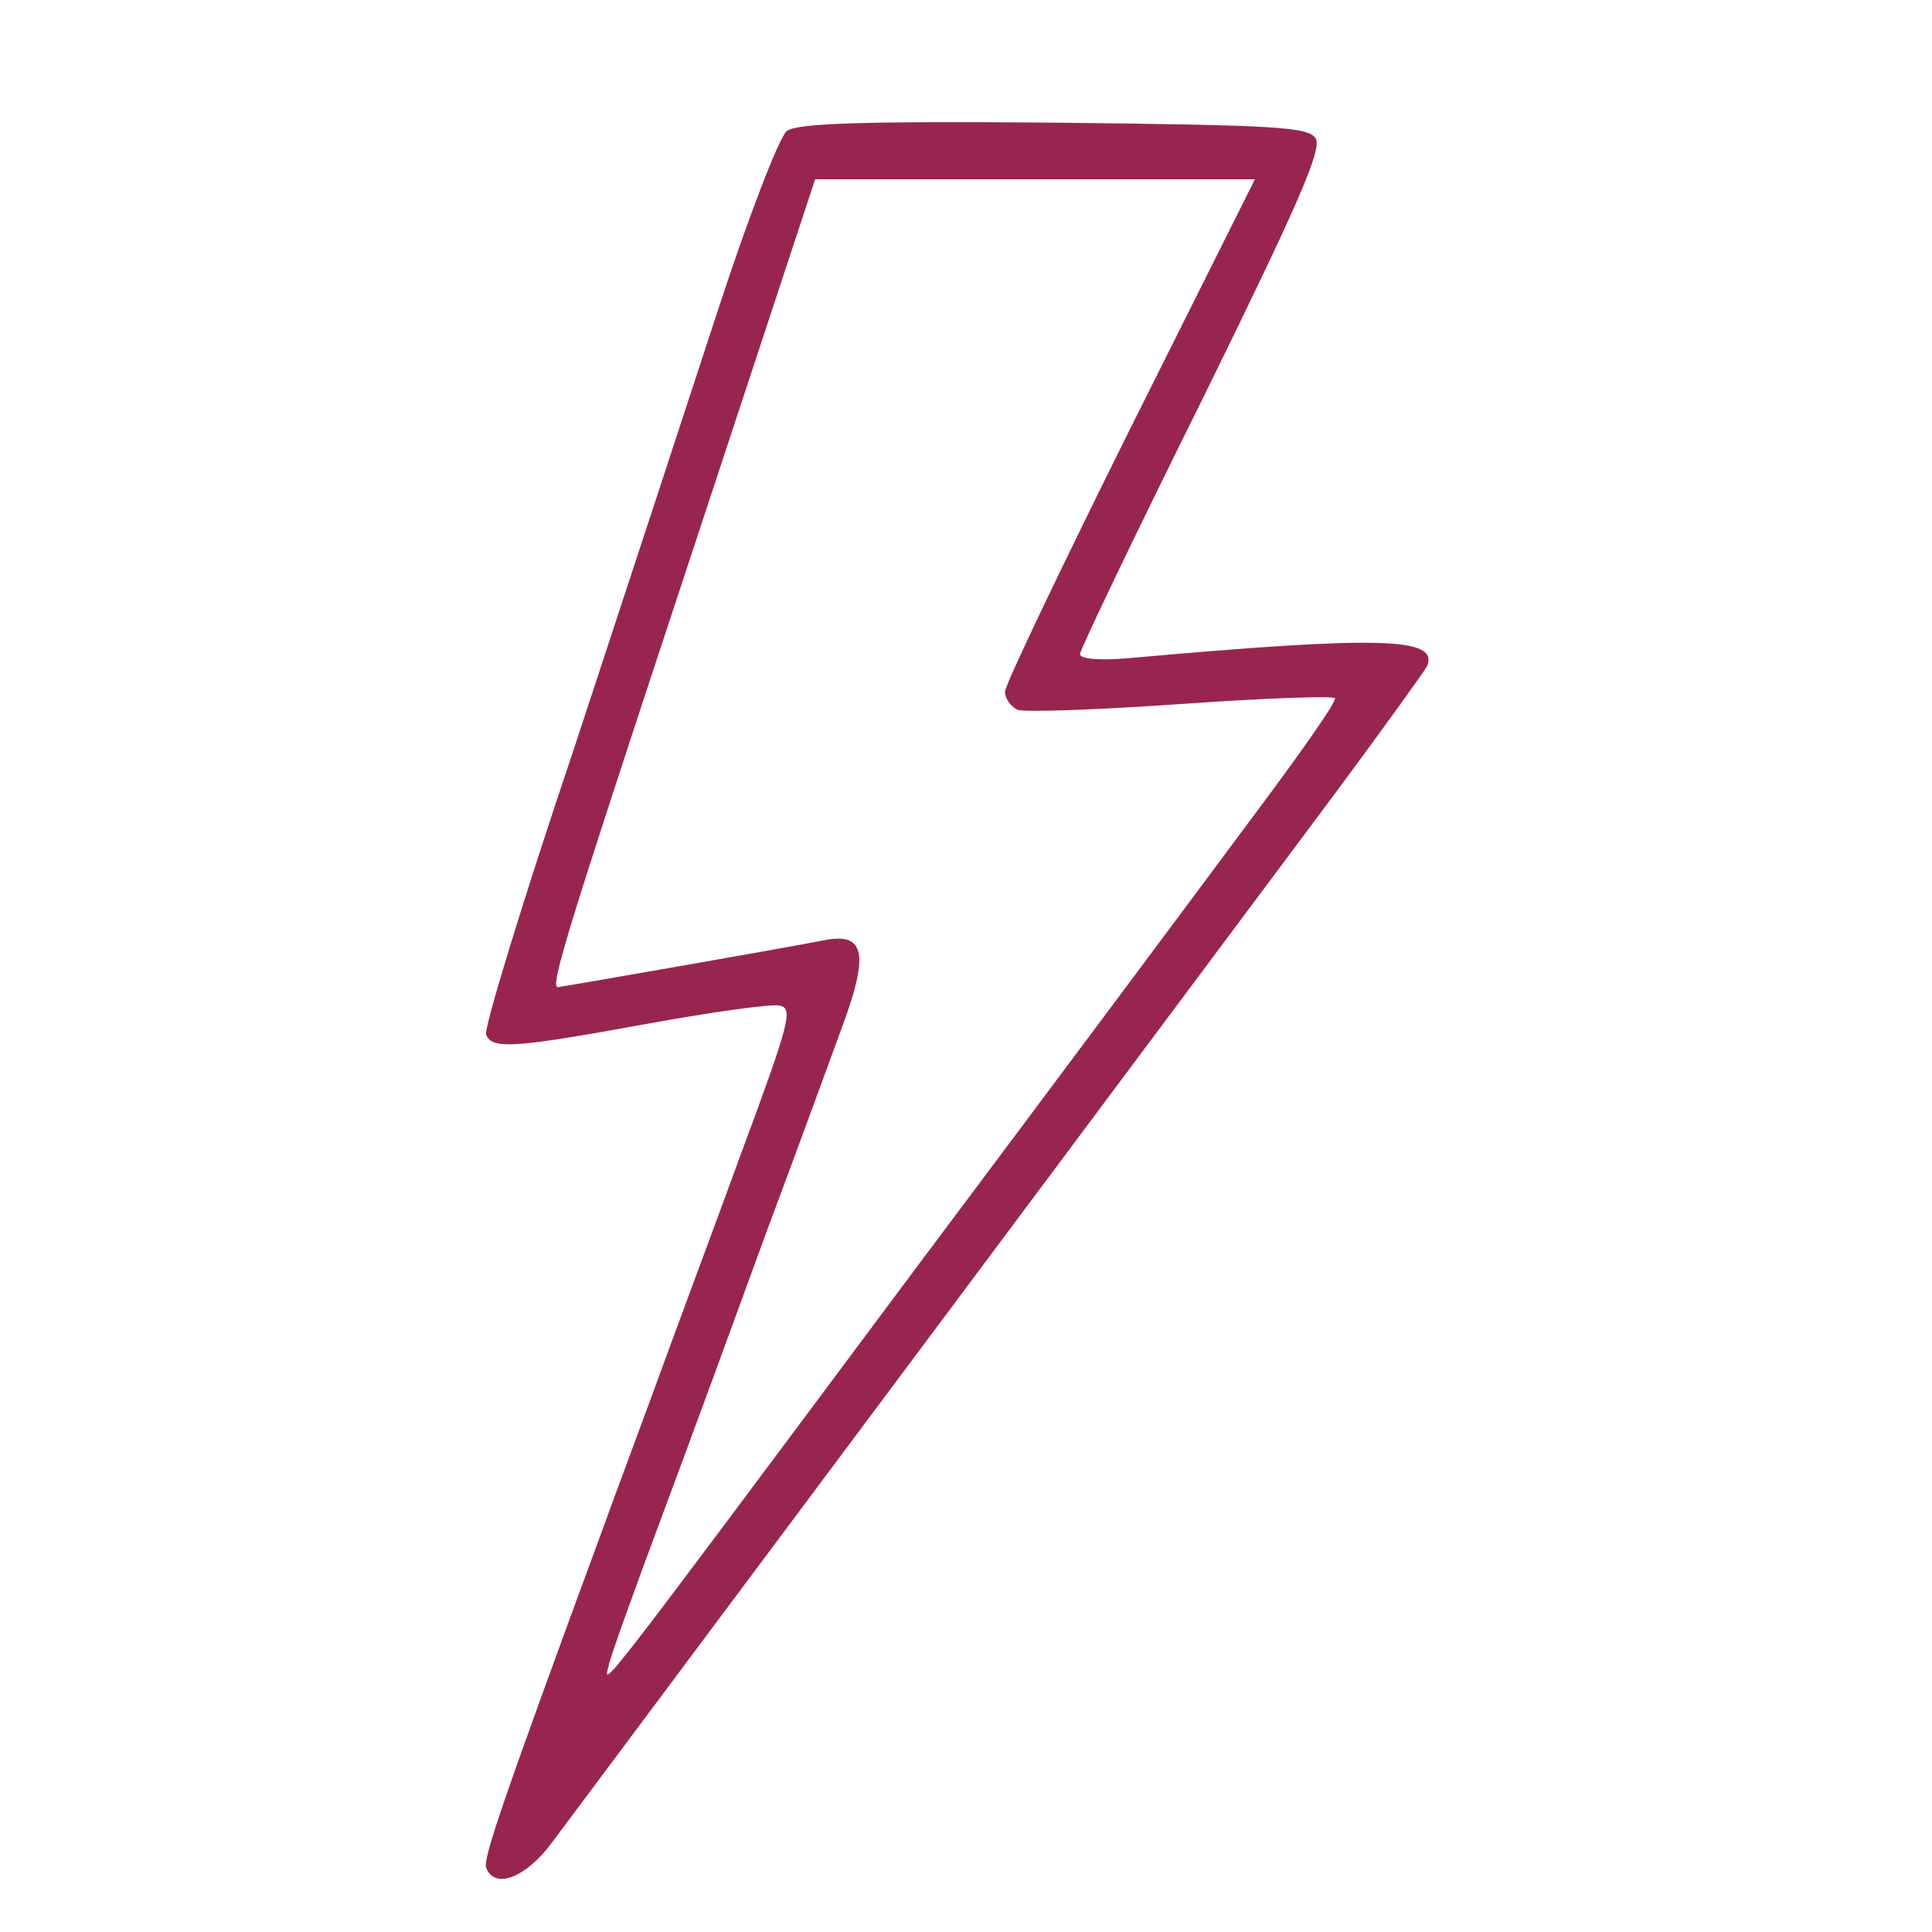 <?xml version="1.0" encoding="utf-8"?>
<svg version="1.0" width="225pt" height="225pt" viewBox="0 0 225 225" preserveAspectRatio="xMidYMid meet" xmlns="http://www.w3.org/2000/svg">
  <g transform="matrix(0.097, 0, 0, -0.097, 1.617, 224.579)" fill="#000000" stroke="none" style="">
    <path d="M928 2158 c-9 -7 -46 -103 -82 -213 -36 -110 -114 -348 -174 -530 -61 -181 -108 -335 -105 -342 7 -18 34 -16 193 13 77 14 148 24 159 22 17 -3 13 -19 -46 -178 -35 -96 -83 -224 -105 -285 -22 -60 -49 -132 -59 -160 -123 -334 -146 -402 -142 -412 10 -27 48 -12 79 30 36 48 783 1049 942 1262 57 77 106 145 109 151 13 34 -57 36 -359 9 -35 -3 -58 -1 -58 5 0 5 66 143 147 306 114 232 144 300 136 313 -9 14 -46 16 -314 19 -234 2 -309 -1 -321 -10z m412 -358 c-82 -165 -150 -307 -150 -315 0 -9 7 -18 15 -22 9 -3 97 0 196 7 99 7 183 10 185 7 3 -3 -42 -67 -99 -143 -57 -77 -245 -329 -418 -560 -369 -495 -362 -486 -355 -459 2 11 32 94 66 185 34 91 90 244 125 340 36 96 76 206 90 244 31 84 27 111 -19 103 -50 -10 -321 -57 -323 -57 -10 0 14 76 153 497 l156 473 264 0 264 0 -150 -300z" style="fill: rgb(152, 37, 80);"/>
  </g>
</svg>